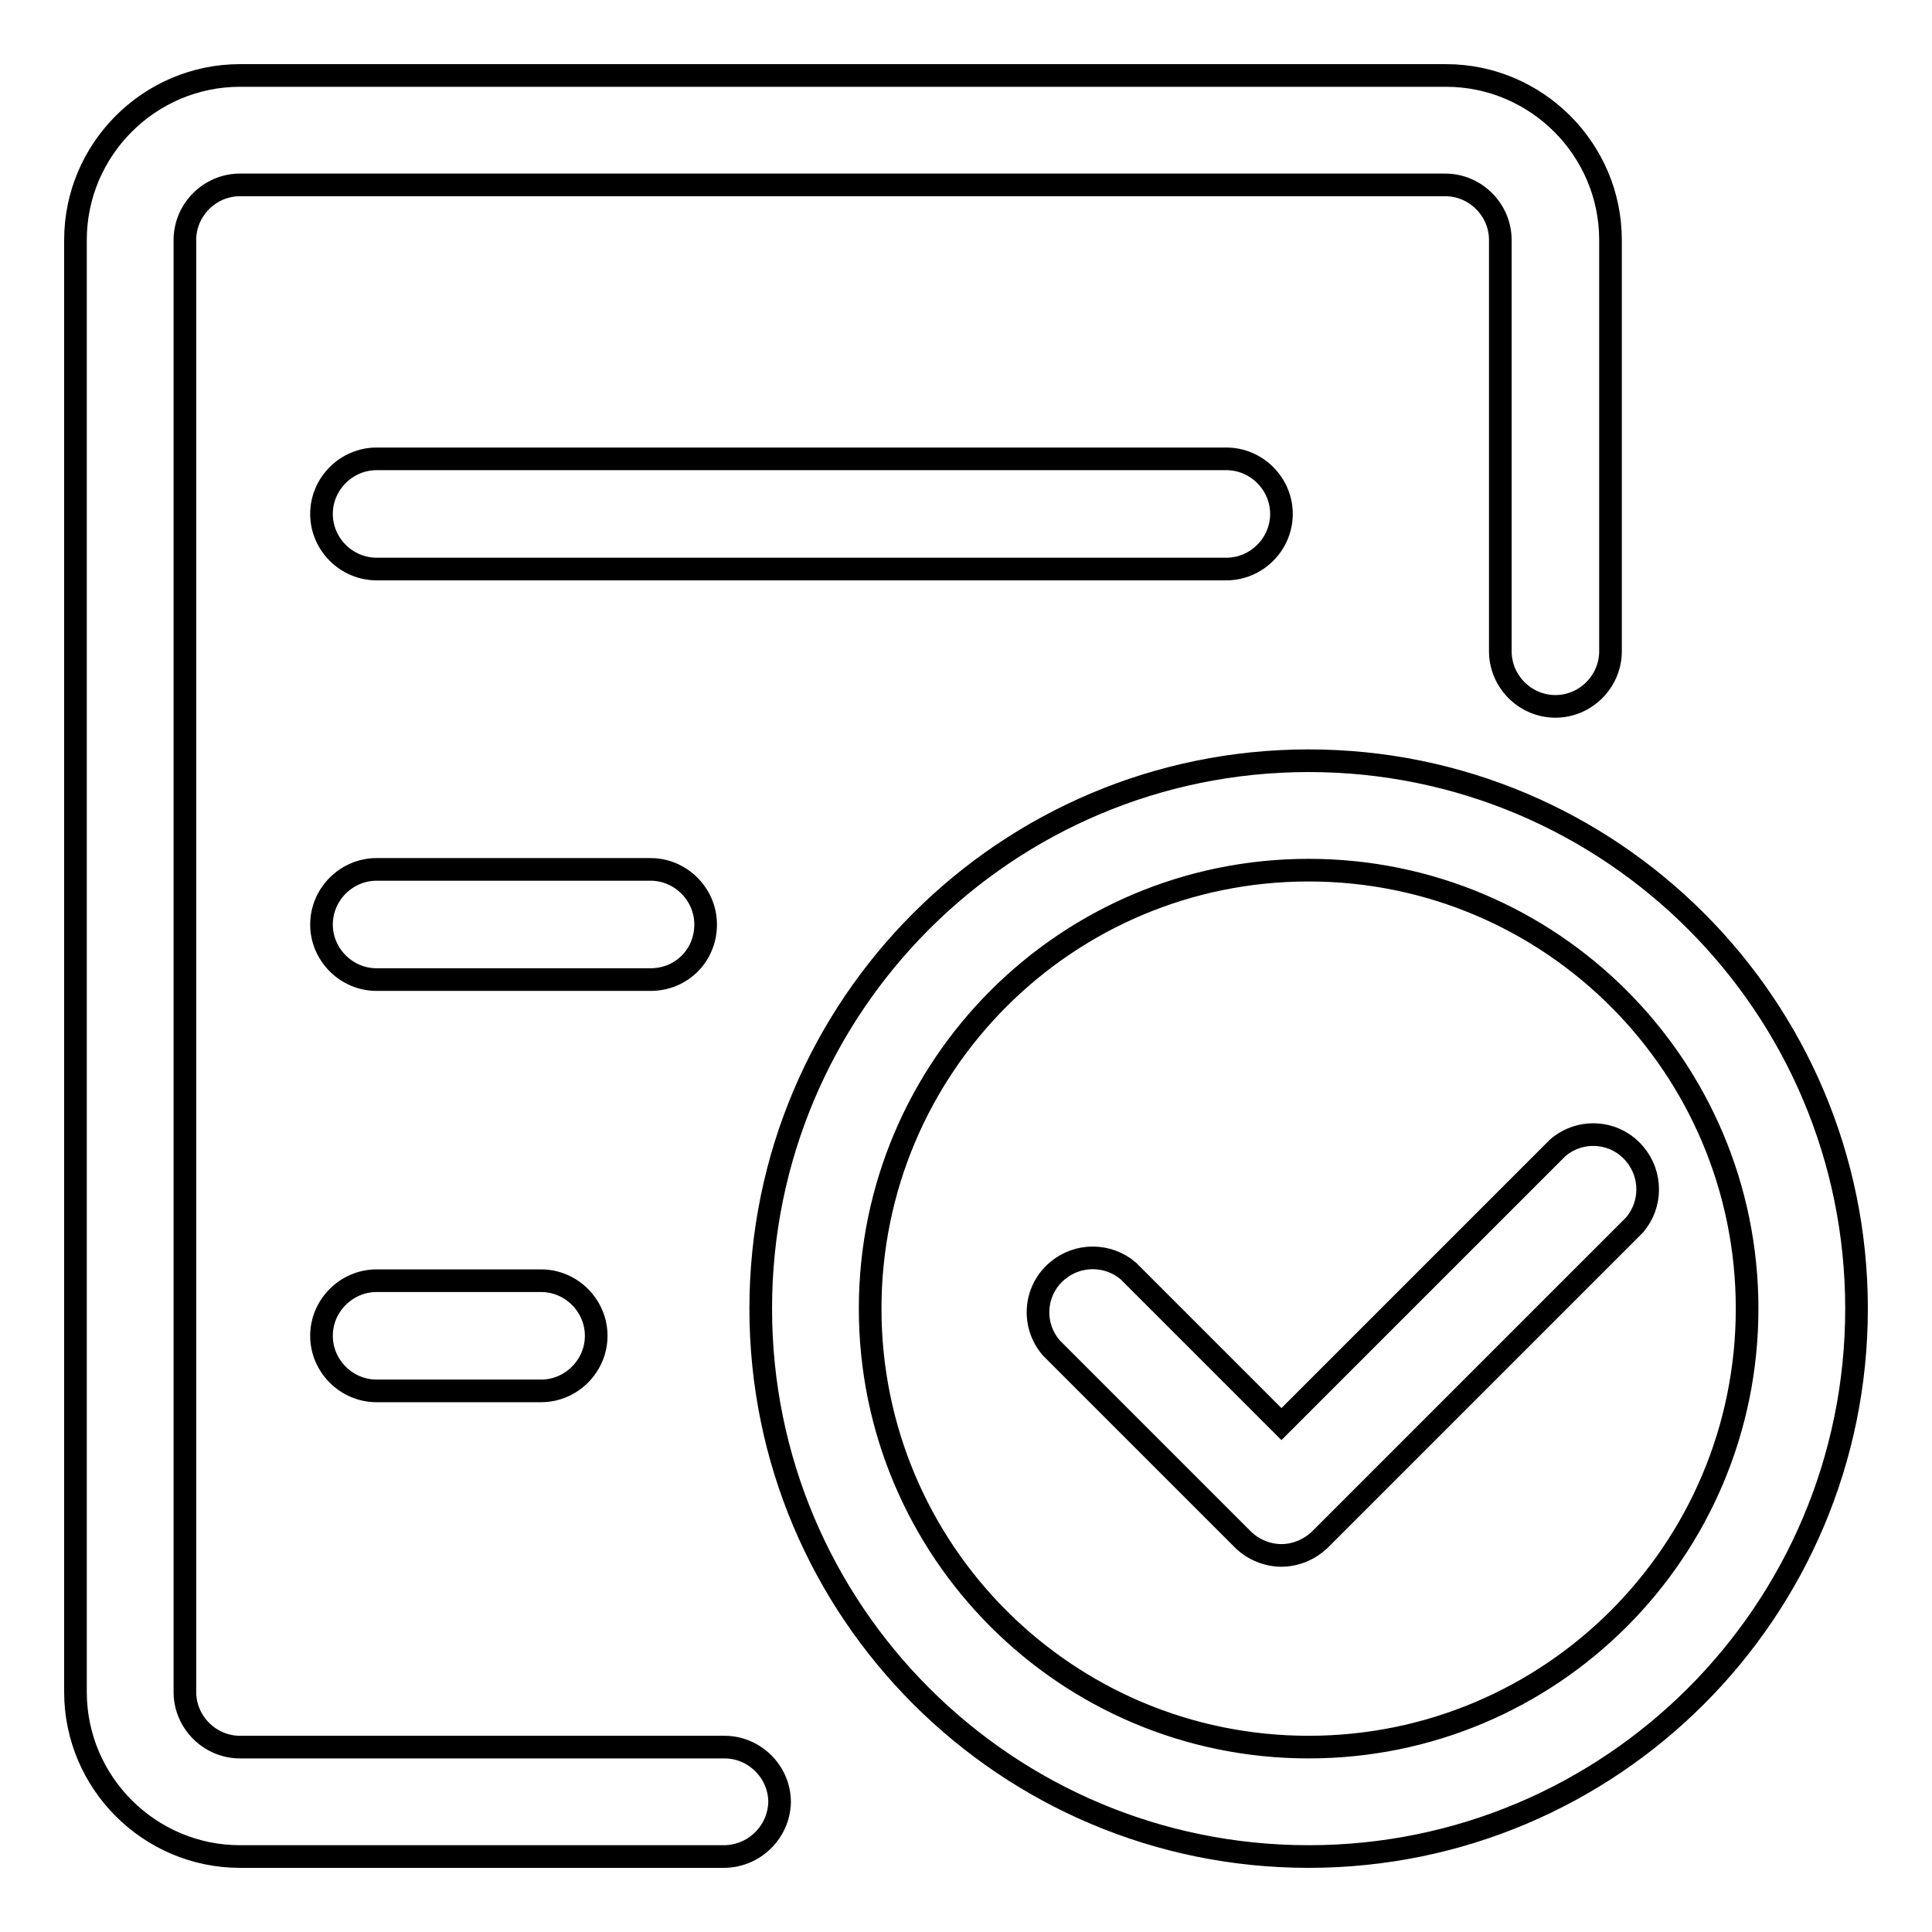 <?xml version="1.0" encoding="utf-8"?>
<!-- Svg Vector Icons : http://www.onlinewebfonts.com/icon -->
<!DOCTYPE svg PUBLIC "-//W3C//DTD SVG 1.1//EN" "http://www.w3.org/Graphics/SVG/1.1/DTD/svg11.dtd">
<svg version="1.1" xmlns="http://www.w3.org/2000/svg" xmlns:xlink="http://www.w3.org/1999/xlink" x="0px" y="0px" viewBox="0 0 256 256" enable-background="new 0 0 256 256" xml:space="preserve">
<g> <path stroke-width="3" fill-opacity="0" stroke="#000000"  d="M95.9,246H31.8c-12,0-21.8-9.8-21.8-21.8V31.8c0-12,9.8-21.8,21.8-21.8h159.8c12,0,21.8,9.8,21.8,21.8v54.5 c0,4-3.3,7.3-7.3,7.3c-4,0-7.3-3.3-7.3-7.3V31.8c0-4-3.3-7.3-7.3-7.3H31.8c-4,0-7.3,3.3-7.3,7.3v192.4c0,4,3.3,7.3,7.3,7.3h64.2 c4,0,7.3,3.3,7.3,7.3C103.2,242.8,99.9,246,95.9,246z M162.5,75.4H49.9c-4,0-7.3-3.3-7.3-7.3c0-4,3.3-7.3,7.3-7.3h112.6 c4,0,7.3,3.3,7.3,7.3C169.8,72.1,166.5,75.4,162.5,75.4z M86.2,129.8H49.9c-4,0-7.3-3.3-7.3-7.3c0-4,3.3-7.3,7.3-7.3h36.3 c4,0,7.3,3.3,7.3,7.3C93.5,126.6,90.3,129.8,86.2,129.8z M71.7,184.3H49.9c-4,0-7.3-3.3-7.3-7.3c0-4,3.3-7.3,7.3-7.3h21.8 c4,0,7.3,3.3,7.3,7.3C79,181,75.7,184.3,71.7,184.3z M173.4,246c-40.1,0-72.6-32.5-72.6-72.6s32.5-72.6,72.6-72.6 s72.6,32.5,72.6,72.6l0,0C246,213.5,213.5,246,173.4,246z M173.4,115.3c-32.1,0-58.1,26-58.1,58.1c0,32.1,26,58.1,58.1,58.1 c32.1,0,58.1-26,58.1-58.1l0,0C231.5,141.3,205.5,115.3,173.4,115.3z M169.8,206.1c-1.9,0-3.8-0.8-5.1-2.1l-25.4-25.4 c-2.6-3-2.3-7.6,0.8-10.2c2.7-2.3,6.7-2.3,9.4,0l20.3,20.3l36.6-36.6c3-2.6,7.6-2.3,10.2,0.8c2.3,2.7,2.3,6.7,0,9.4l-41.8,41.8 C173.5,205.3,171.7,206.1,169.8,206.1z"/></g>
</svg>